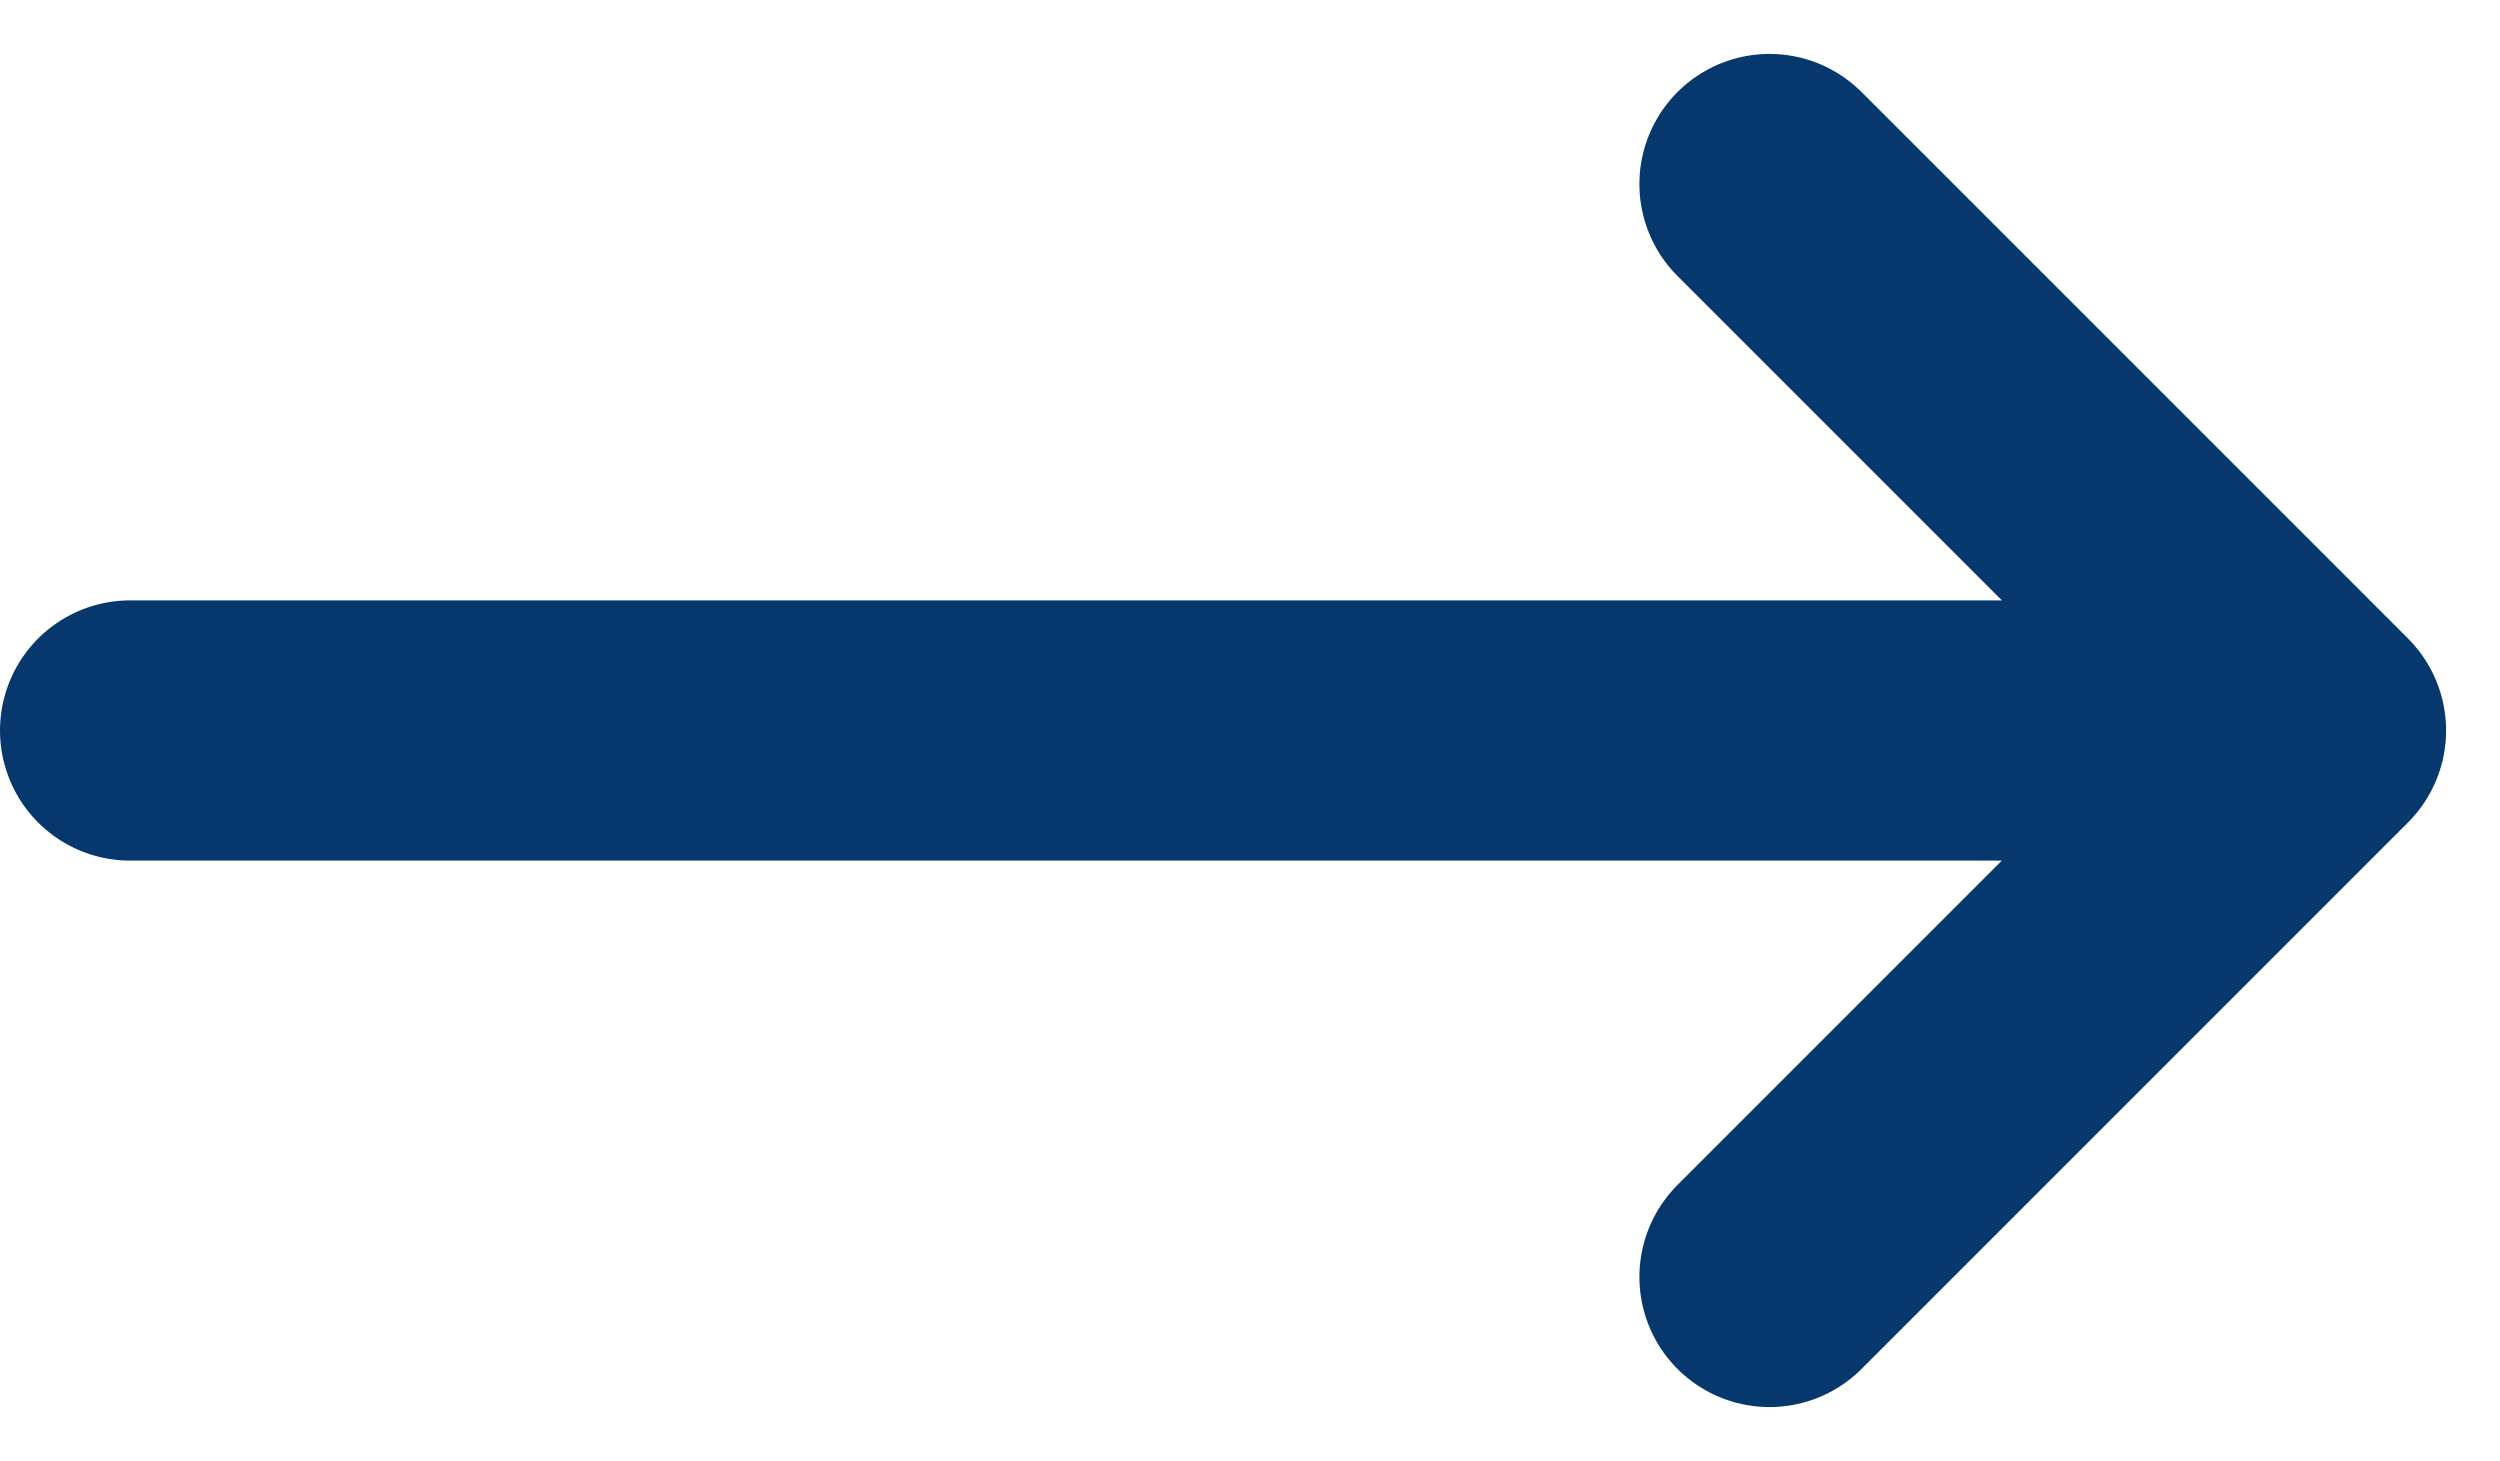 <svg xmlns="http://www.w3.org/2000/svg" width="24.018" height="14.036" viewBox="0 0 24.018 14.036">
  <path id="arrow-narrow-right-svgrepo-com" d="M4,13.25H25m0,0L19.75,8M25,13.25,19.75,18.5" transform="translate(-2.75 -6.232)" fill="none" stroke="#06386d" stroke-linecap="round" stroke-linejoin="round" stroke-width="2.5"/>
</svg>
